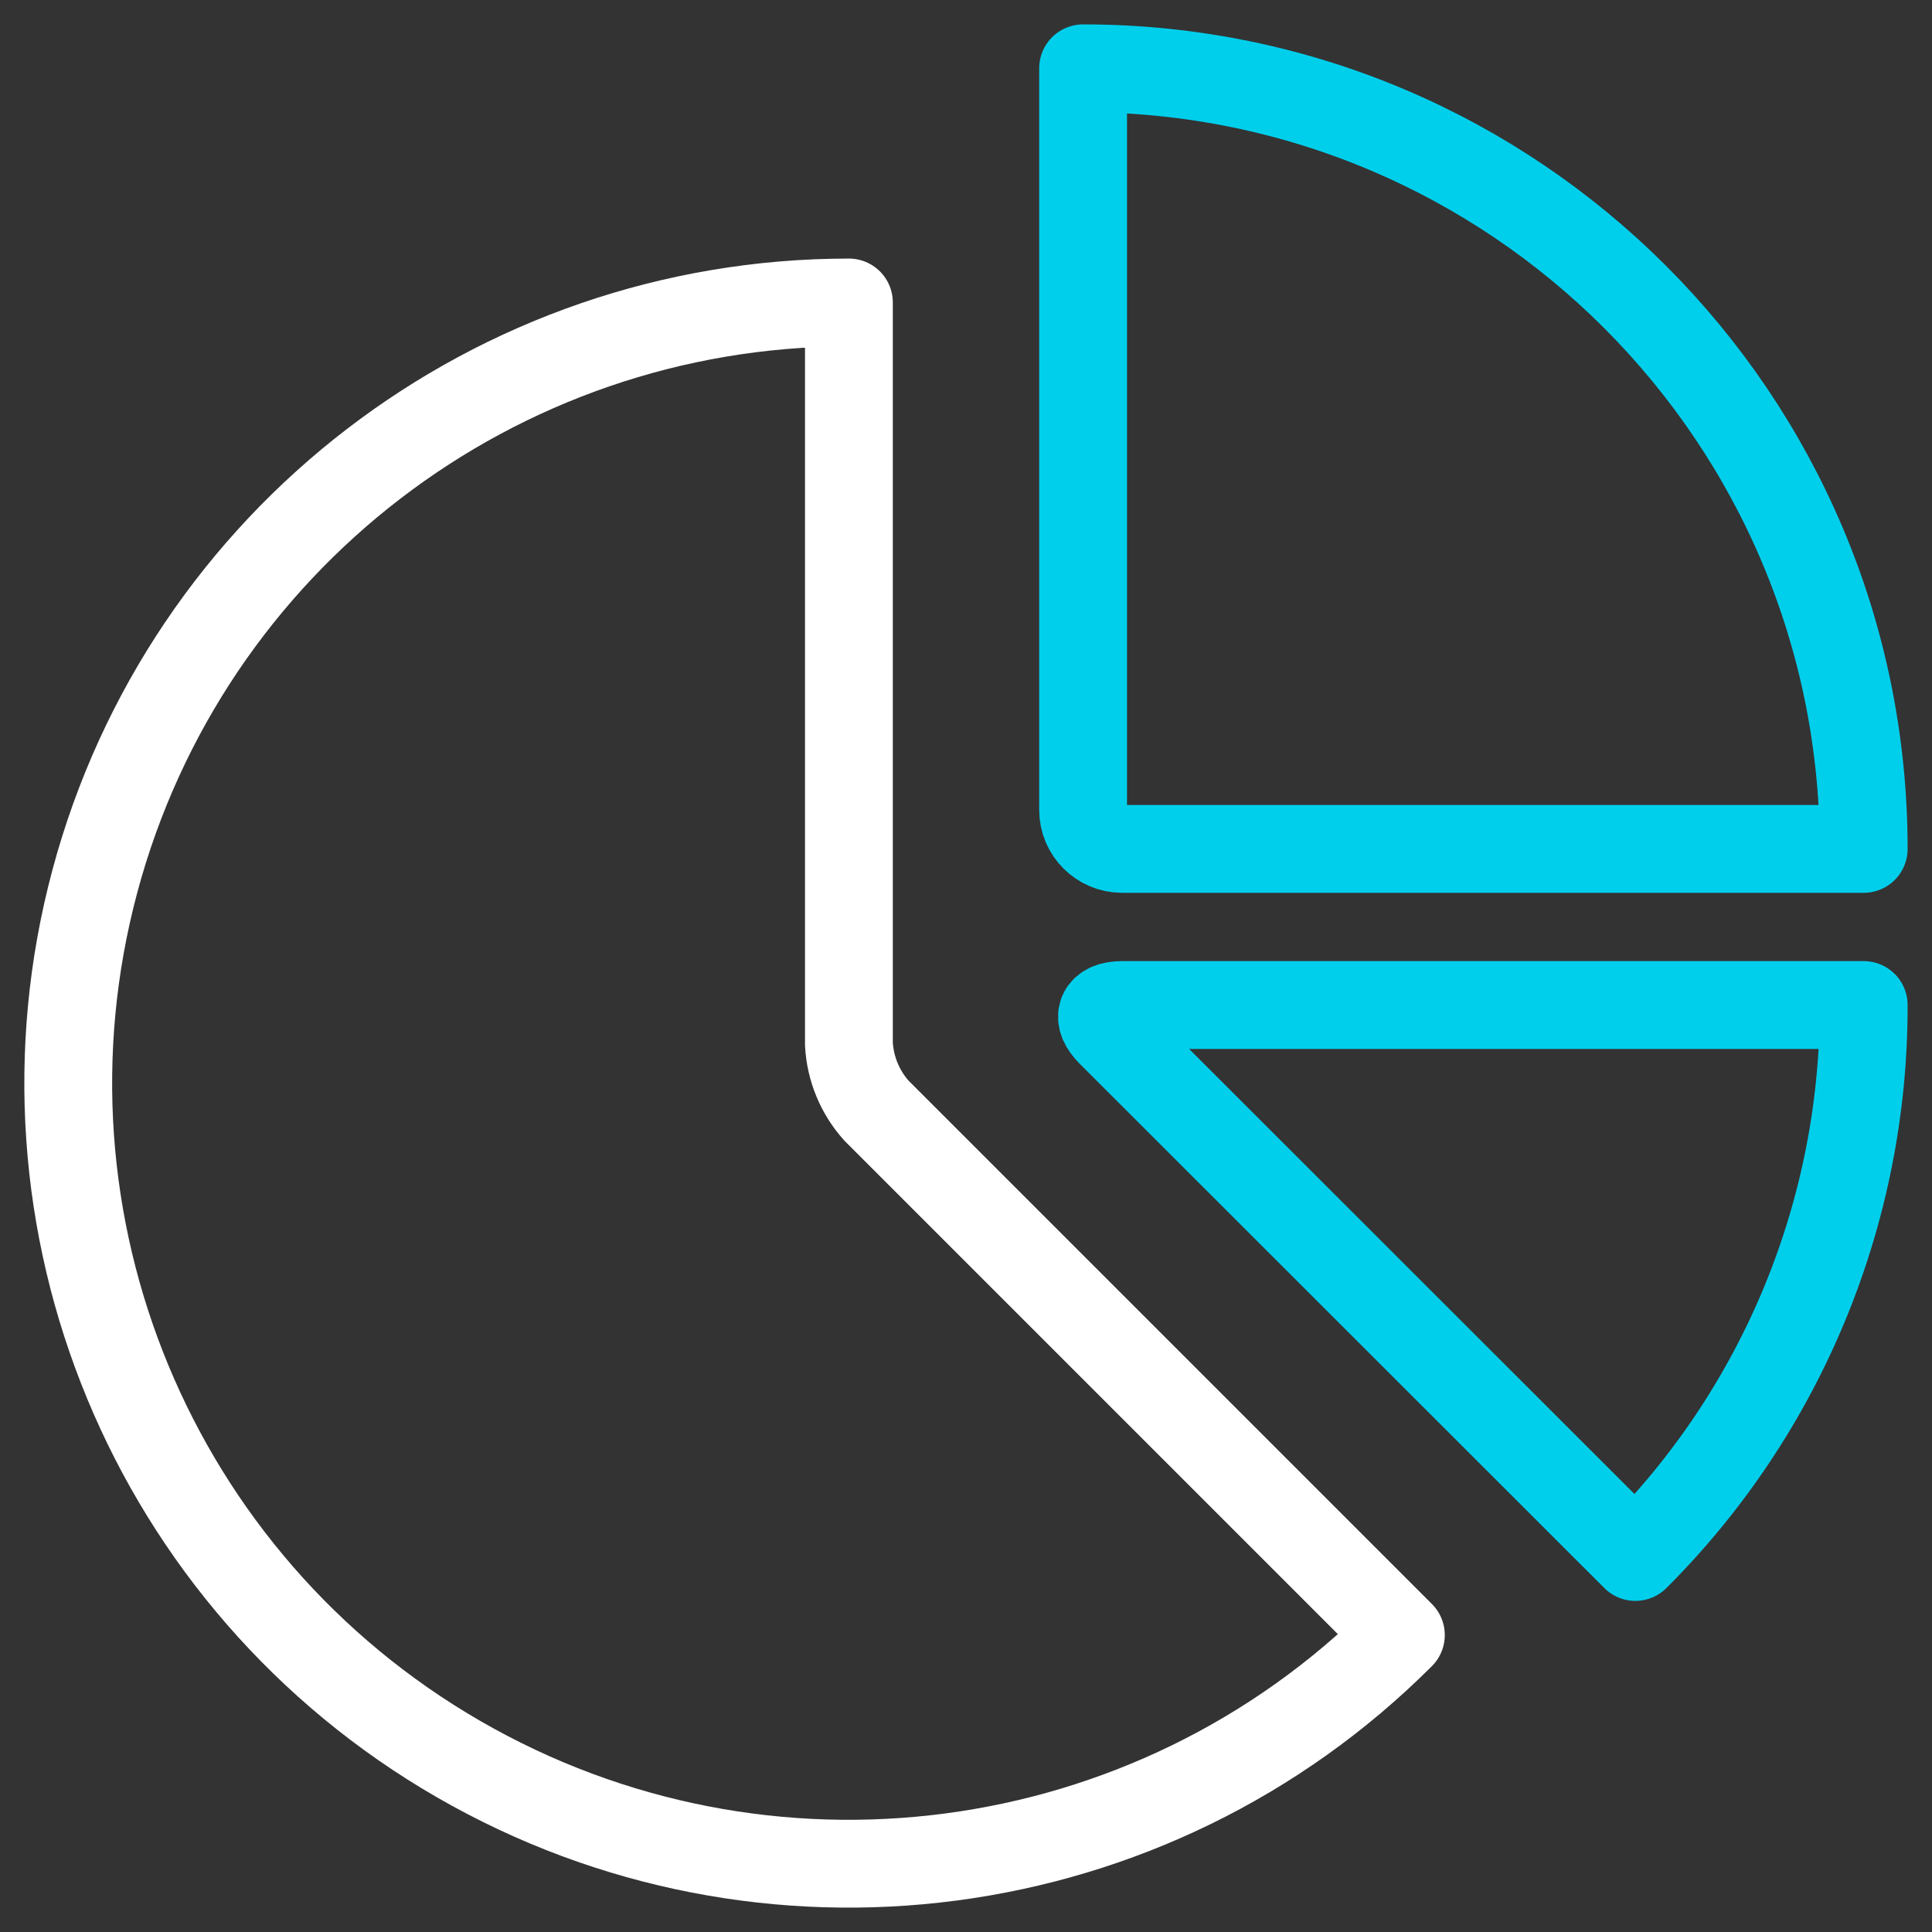 <svg width="66" height="66" viewBox="0 0 66 66" fill="none" xmlns="http://www.w3.org/2000/svg">
<rect x="0" y="0" width="66" height="66" fill="#333333" stroke="none"/>
<path fill-rule="evenodd" clip-rule="evenodd" d="M37 27.667C37 28.403 37.597 29 38.333 29H63.667C63.667 14.272 51.728 2.333 37 2.333V27.667Z" stroke="#00CFEC" stroke-width="3" stroke-linecap="round" stroke-linejoin="round"/>
<path fill-rule="evenodd" clip-rule="evenodd" d="M55.867 53.189C60.873 48.193 63.68 41.406 63.667 34.333H38.333C37.6 34.333 37.424 34.757 37.941 35.275L55.867 53.189Z" stroke="#00CFEC" stroke-width="3" stroke-linecap="round" stroke-linejoin="round"/>
<path fill-rule="evenodd" clip-rule="evenodd" d="M29 10.333C16.93 10.333 6.366 18.44 3.242 30.098C0.118 41.756 5.214 54.059 15.666 60.094C26.119 66.129 39.322 64.391 47.856 55.856L29.941 37.941C29.378 37.312 29.046 36.51 29 35.667V10.333Z" stroke="white" stroke-width="3" stroke-linecap="round" stroke-linejoin="round"/>
</svg>
